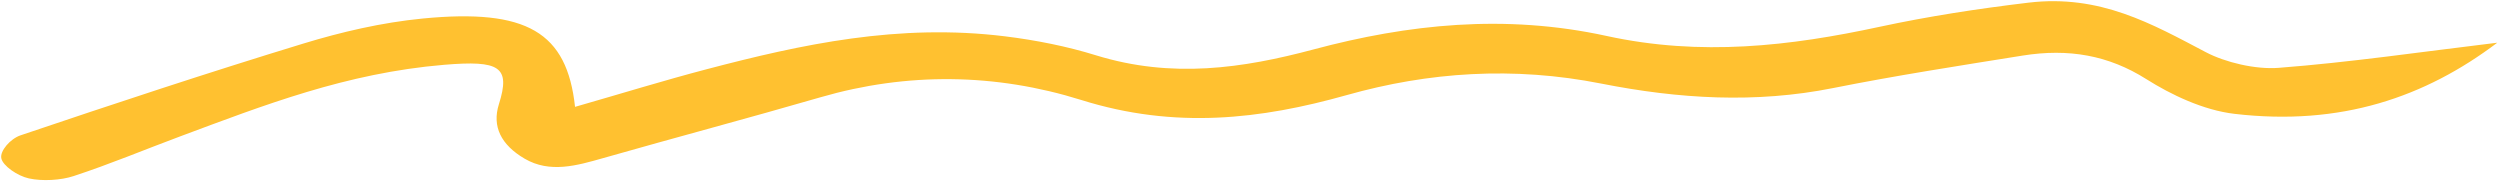 <svg width="248" height="18" viewBox="0 0 248 18" fill="none" xmlns="http://www.w3.org/2000/svg">
<path d="M57.066 10.594C61.651 9.28 65.822 7.991 70.092 6.87C79.54 4.387 89.162 2.304 99.691 3.603C102.748 3.98 105.851 4.596 108.703 5.481C116.264 7.818 123.303 6.774 130.298 4.905C139.669 2.397 149.292 1.367 159.368 3.565C168.735 5.61 177.583 4.571 186.439 2.663C191.255 1.625 196.233 0.859 201.231 0.263C208.337 -0.581 213.494 2.38 218.827 5.181C220.748 6.191 223.757 6.909 226.038 6.73C233.148 6.183 240.147 5.15 247.729 4.237C240.579 9.633 232.229 12.534 221.649 11.292C218.561 10.927 215.352 9.389 212.909 7.845C209.165 5.481 205.211 4.785 200.648 5.513C194.349 6.523 188.032 7.499 181.838 8.737C174.153 10.272 166.548 9.814 158.844 8.292C150.118 6.565 141.719 7.143 133.609 9.43C125.06 11.841 116.559 12.832 107.27 9.921C98.753 7.255 89.968 7.164 81.415 9.643C74.251 11.719 66.997 13.641 59.815 15.689C57.228 16.424 54.55 17.207 52.044 15.741C49.7 14.365 48.797 12.548 49.488 10.347C50.677 6.601 49.551 5.972 44.069 6.427C34.339 7.242 26.149 10.449 17.858 13.535C14.335 14.846 10.913 16.284 7.298 17.468C6.036 17.885 4.202 17.993 2.861 17.697C1.724 17.446 0.275 16.442 0.129 15.699C-0.018 14.97 1.022 13.765 2.043 13.423C11.32 10.29 20.634 7.206 30.084 4.324C33.824 3.181 37.859 2.235 41.931 1.838C52.272 0.834 56.243 3.19 57.045 10.606L57.066 10.594Z" fill="#FFC130"/>
</svg>
